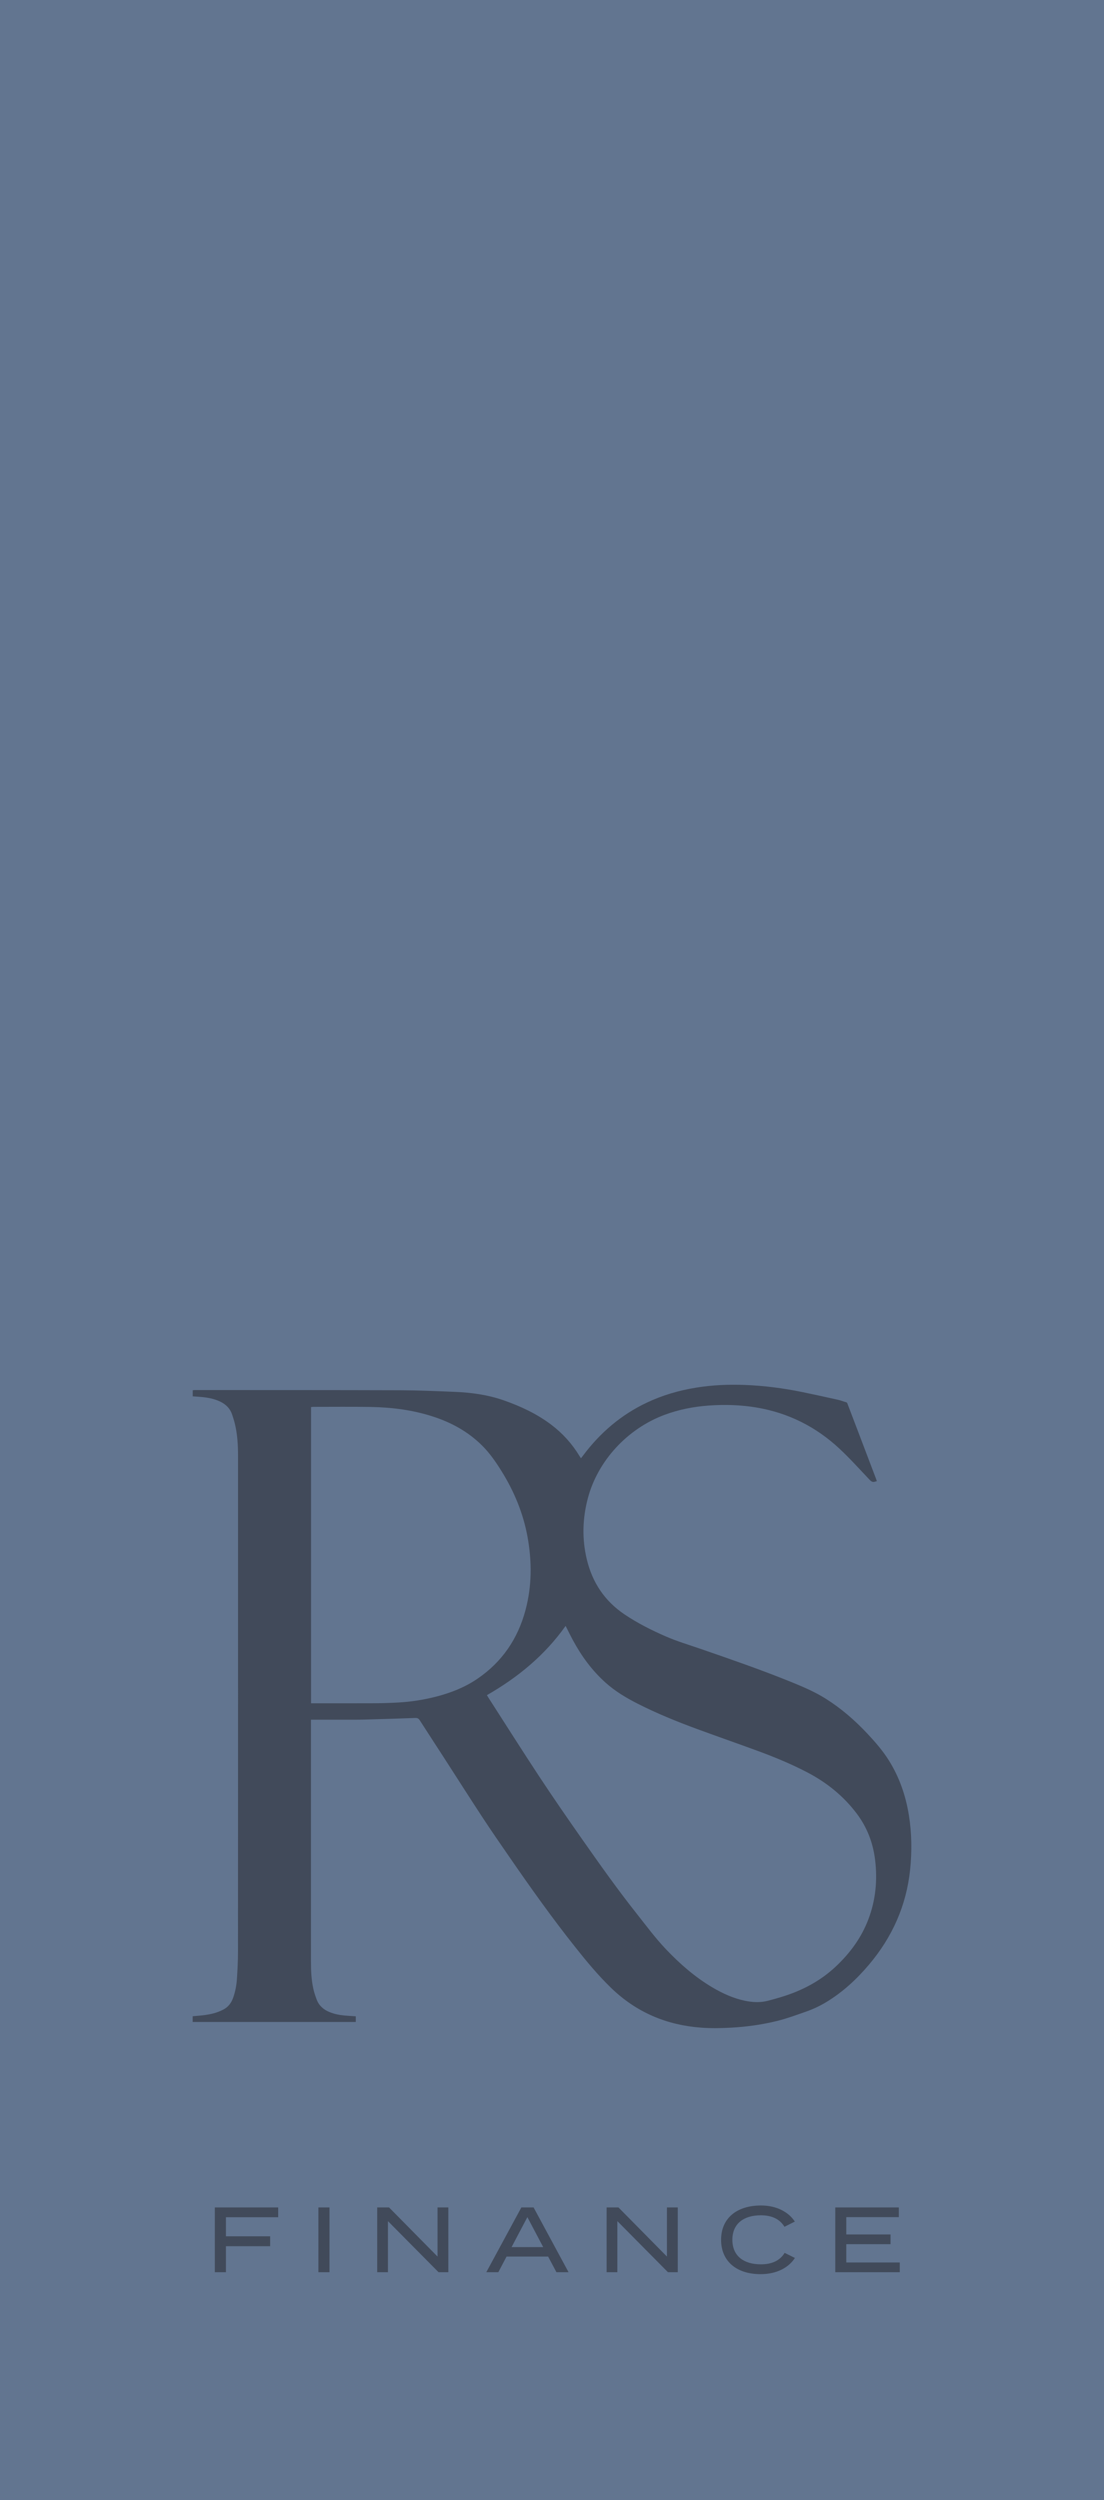 <svg xmlns="http://www.w3.org/2000/svg" id="Ebene_2" data-name="Ebene 2" viewBox="0 0 1910.21 4324.73"><defs><style>      .cls-1 {        fill: #414a5a;      }      .cls-1, .cls-2 {        stroke-width: 0px;      }      .cls-2 {        fill: #627590;      }    </style></defs><g id="Ebene_1-2" data-name="Ebene 1"><rect class="cls-2" width="1910.21" height="4324.73"></rect><g><path class="cls-1" d="M1572.66,3140.42c-5.41-33.97-16.42-65.93-34.75-95.18-10.52-16.78-23.42-31.63-36.89-46-21.64-23.09-45.33-43.74-72.21-60.64-19.3-12.15-40.16-20.98-61.17-29.49-51.46-20.84-103.9-38.96-156.35-57.06-19.85-6.85-39.98-12.81-59.28-21.23-24.81-10.8-48.85-22.91-71.37-38.05-34.33-23.12-55.62-55.05-65.24-94.97-8.54-35.41-7.57-70.82,1.72-105.94,17.13-64.87,68.45-120.43,132.78-144.36,24.71-9.2,50.29-14.19,76.53-16.08,27.75-1.99,55.35-1.15,82.77,3.45,54.8,9.26,102.54,33.25,143.09,70.98,18.4,17.14,35.24,35.96,52.58,54.23,2.92,3.07,5.56,4.39,9.5,2.89.76-.3,1.6-.4,2.83-.69-.66-1.89-1.23-3.61-1.86-5.3-10.55-27.71-21.08-55.46-31.63-83.21-5.62-14.79-11.27-29.58-16.93-44.37-.57-1.5-.81-3.16-2.88-3.73-4.67-1.26-9.17-3.13-13.86-4.18-20.65-4.6-41.31-9.17-62.02-13.41-32.89-6.73-66.11-11.03-99.65-12.29-28.08-1.06-56.01.15-83.79,4.66-29.64,4.78-58.16,13.07-85.34,25.92-44.53,21.04-80.78,52.04-110.18,91.32-1.17,1.59-2.41,3.13-3.82,4.96-1.06-1.56-1.89-2.77-2.65-4-12.74-21.1-29.01-39.05-48.61-53.93-24.98-18.94-53-31.98-82.4-42.3-27.69-9.68-56.37-13.53-85.44-14.7-30.99-1.23-62.02-2.64-93.01-2.74-118.6-.39-237.19-.3-355.78-.36-1.29,0-2.58.24-3.88.36v10.55c5.02.36,9.68.6,14.34,1.02,11.52,1.03,22.79,3.04,33.31,8.12,9.89,4.78,17.16,11.99,20.62,22.63,1.53,4.76,3.13,9.53,4.33,14.37,4.69,18.55,5.78,37.52,5.78,56.58.03,286.07.06,572.17-.06,858.24,0,15.66-.87,31.35-1.86,46.99-.73,11.15-2.86,22.12-6.65,32.73-3.13,8.69-8.3,15.57-16.5,19.93-3.25,1.71-6.62,3.21-10.04,4.45-9.47,3.43-19.33,5.05-29.31,6.01-4.6.46-9.23.84-14.07,1.26v9.92h282.25v-9.83c-7.06-.48-13.74-.79-20.35-1.42-8.66-.81-17.1-2.61-25.22-5.92-10.37-4.23-18.19-11.12-22.16-21.76-2.19-5.92-4.27-11.94-5.65-18.1-3.52-15.69-4.18-31.68-4.18-47.74v-418.13h6.04c16.35,0,32.68.03,49.03,0,12.35-.03,24.68.12,37.03-.21,29.49-.78,59.01-1.74,88.5-2.79,3.61-.12,5.71.99,7.64,4.02,13.95,21.77,28.11,43.38,42.15,65.11,22.15,34.3,44.04,68.78,66.44,102.93,15.09,22.99,30.78,45.64,46.41,68.27,36.34,52.73,73.44,104.92,113.28,155.12,19.69,24.84,39.86,49.31,62.68,71.4,43.59,42.27,96.02,64.51,156.32,68.9,17.17,1.26,34.33.94,51.49-.03,26.88-1.44,53.39-5.2,79.54-11.6,16.87-4.15,33.1-10.22,49.45-15.9,12.36-4.29,24.08-9.77,35.27-16.5,28.59-17.23,52.76-39.56,74.22-64.94,40.29-47.65,64.76-102.21,71.22-164.53,3.24-31.32,2.85-62.62-2.11-93.76ZM826,2904.1c-21.7,14.82-45.87,24.29-71.21,30.82-21.53,5.56-43.41,8.98-65.6,10.22-13.83.75-27.66,1.23-41.49,1.29-34.36.18-68.72.06-103.05.06h-6.44v-512.4c1.36-.15,2.62-.39,3.91-.39,33.16,0,66.38-.39,99.54.18,36.65.67,72.78,5.26,107.83,16.69,31.65,10.31,60.21,25.94,84.12,49.51,13.41,13.2,24.01,28.53,33.91,44.4,22.1,35.45,37.91,73.42,45.34,114.63,7.6,42.21,7.52,84.36-3.55,125.99-13.23,49.72-40.55,89.89-83.31,119.02ZM1502.58,3320.01c-12.03,31.84-31.62,58.5-56.25,81.68-27.02,25.46-58.98,42.11-94.24,52.82-7.78,2.37-15.66,4.59-23.57,6.64-13.35,3.43-26.78,2.64-40.13-.18-19.78-4.21-37.94-12.51-55.26-22.69-30.57-18.01-56.93-41.12-81.28-66.77-18.16-19.19-33.82-40.37-50.17-61.03-33.16-41.85-63.98-85.44-94.64-129.09-25.07-35.74-49.9-71.72-73.96-108.16-29.82-45.25-58.77-91.06-88.08-136.63-.78-1.23-1.53-2.52-2.52-4.18,53.54-30.66,100.23-69,136.18-119.8,4.48,8.84,8.48,17.08,12.84,25.13,14.85,27.48,33.13,52.37,56.55,73.29,16.53,14.79,35.38,26.03,55.04,36.04,33.34,16.95,67.91,30.99,102.96,43.89,35.17,12.96,70.59,25.23,105.76,38.18,29.06,10.73,57.75,22.58,85.25,36.98,33.4,17.47,62.14,40.59,85.02,70.77,18.19,23.99,28.52,50.99,32.1,80.78,4.21,35.05.93,69.27-11.6,102.33Z"></path><polygon class="cls-1" points="371.71 3930.65 390.91 3930.65 390.91 3885.68 467.45 3885.68 467.45 3868.53 390.91 3868.53 390.91 3835.56 481.36 3835.56 481.36 3818.6 371.71 3818.6 371.71 3930.65"></polygon><rect class="cls-1" x="550.91" y="3818.6" width="19.2" height="112.06"></rect><polygon class="cls-1" points="757.03 3903.59 673.15 3818.6 652.66 3818.6 652.66 3930.65 671.25 3930.65 671.25 3842.29 758.79 3930.65 775.76 3930.65 775.76 3818.6 757.03 3818.6 757.03 3903.59"></polygon><path class="cls-1" d="M902.11,3818.6l-60.68,112.06h20.81l14.24-27.07h71.9l14.41,27.07h20.96l-60.51-112.06h-21.14ZM885.14,3887.26l27.36-51.87,27.39,51.87h-54.75Z"></path><polygon class="cls-1" points="1153.97 3903.59 1070.1 3818.6 1049.6 3818.6 1049.6 3930.65 1068.19 3930.65 1068.19 3842.29 1155.73 3930.65 1172.7 3930.65 1172.7 3818.6 1153.97 3818.6 1153.97 3903.59"></polygon><path class="cls-1" d="M1316.52,3917.03c-29.62,0-49.32-14.39-49.32-42.42s19.7-42.42,49.32-42.42c18.23,0,32.5,6.11,40.81,19.88l17.94-8.98c-10.39-16-30.88-27.86-58.42-27.86-42.74,0-69.17,22.58-69.17,59.39s26.42,59.42,68.34,59.42c28.36,0,48.85-11.71,59.39-28.04l-17.76-8.81c-8.48,13.94-22.9,19.85-41.13,19.85Z"></path><polygon class="cls-1" points="1464.31 3882.16 1540.84 3882.16 1540.84 3865.33 1464.31 3865.33 1464.31 3835.39 1555.23 3835.39 1555.23 3818.6 1445.25 3818.6 1445.25 3930.65 1556.84 3930.65 1556.84 3913.83 1464.31 3913.83 1464.31 3882.16"></polygon></g></g></svg>